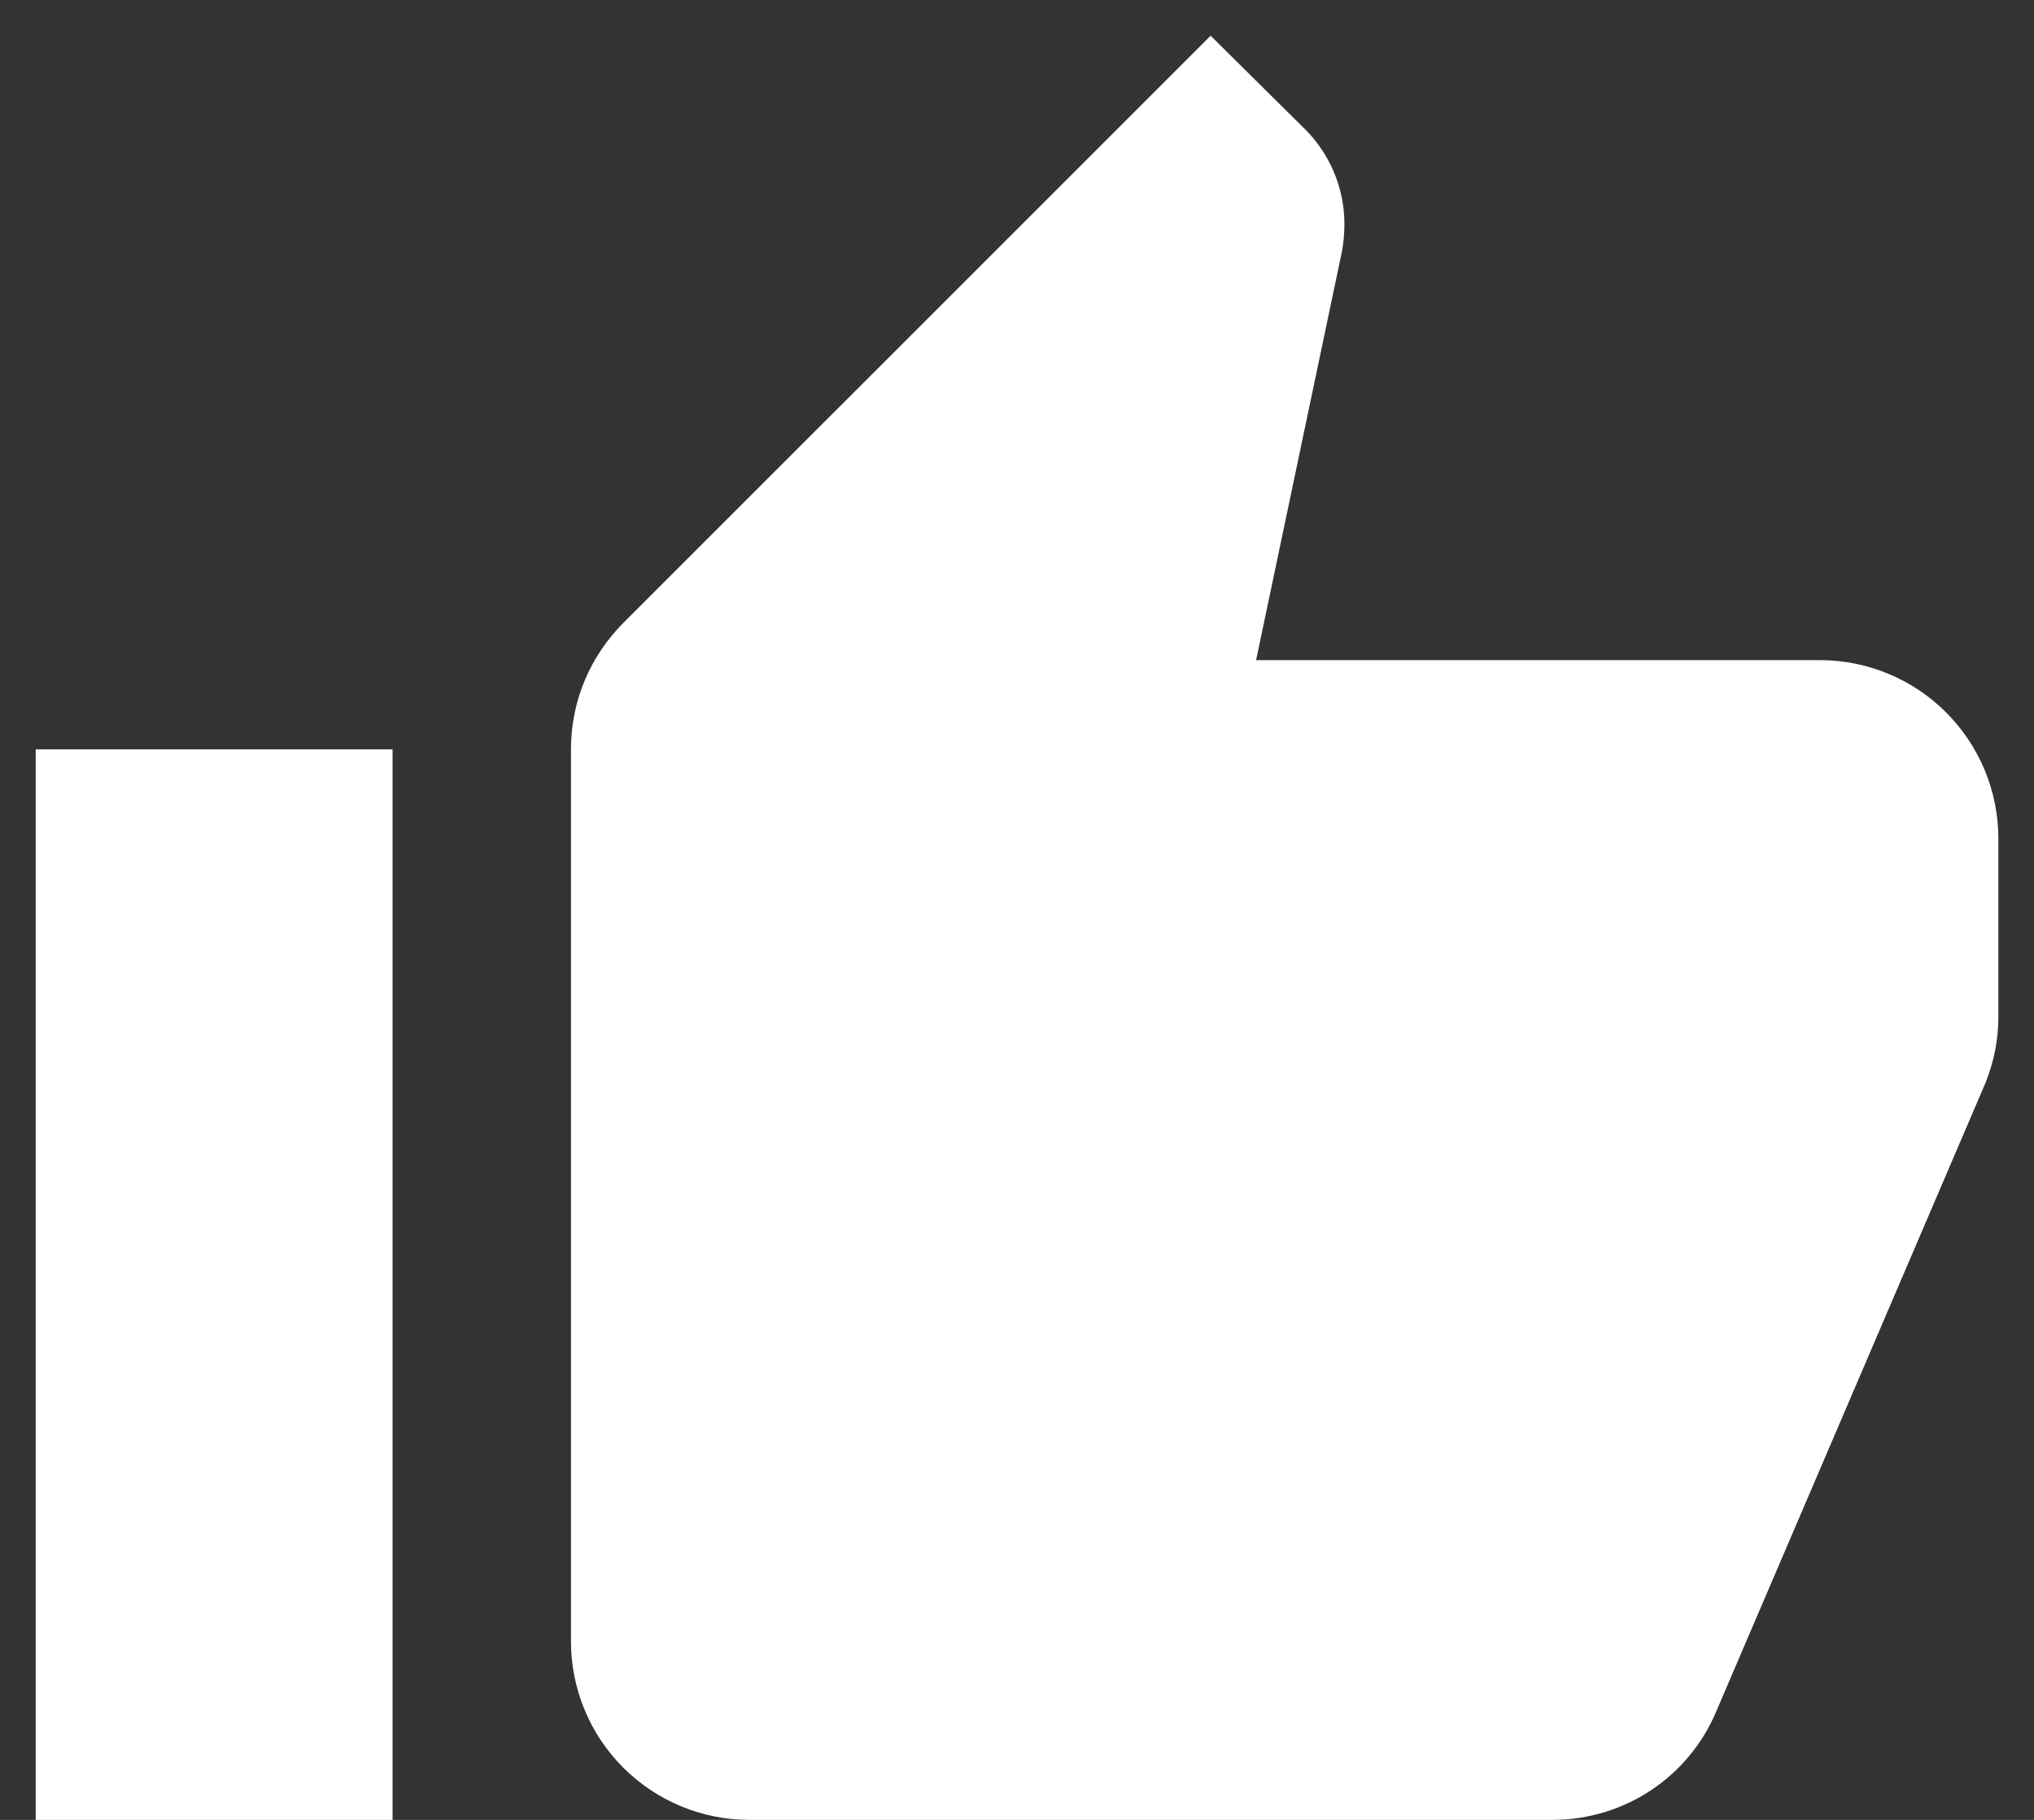 <svg width="38" height="34" viewBox="0 0 38 34" fill="none" xmlns="http://www.w3.org/2000/svg">
<rect x="0" y="0" width="38" height="34" fill="#333333" stroke="none"/>
<path d="M37.334 15.666C37.334 14.782 36.983 13.935 36.357 13.309C35.732 12.684 34.884 12.333 34 12.333H23.467L25.067 4.716C25.1 4.55 25.117 4.367 25.117 4.183C25.117 3.5 24.834 2.866 24.384 2.417L22.617 0.667L11.65 11.633C11.034 12.25 10.667 13.083 10.667 14V30.666C10.667 31.551 11.018 32.398 11.643 33.023C12.268 33.649 13.116 34 14 34H29C30.384 34 31.567 33.166 32.067 31.966L37.1 20.216C37.25 19.833 37.334 19.433 37.334 19V15.666ZM0.667 34H7.334V14H0.667V34Z" fill="white"/>
</svg>
